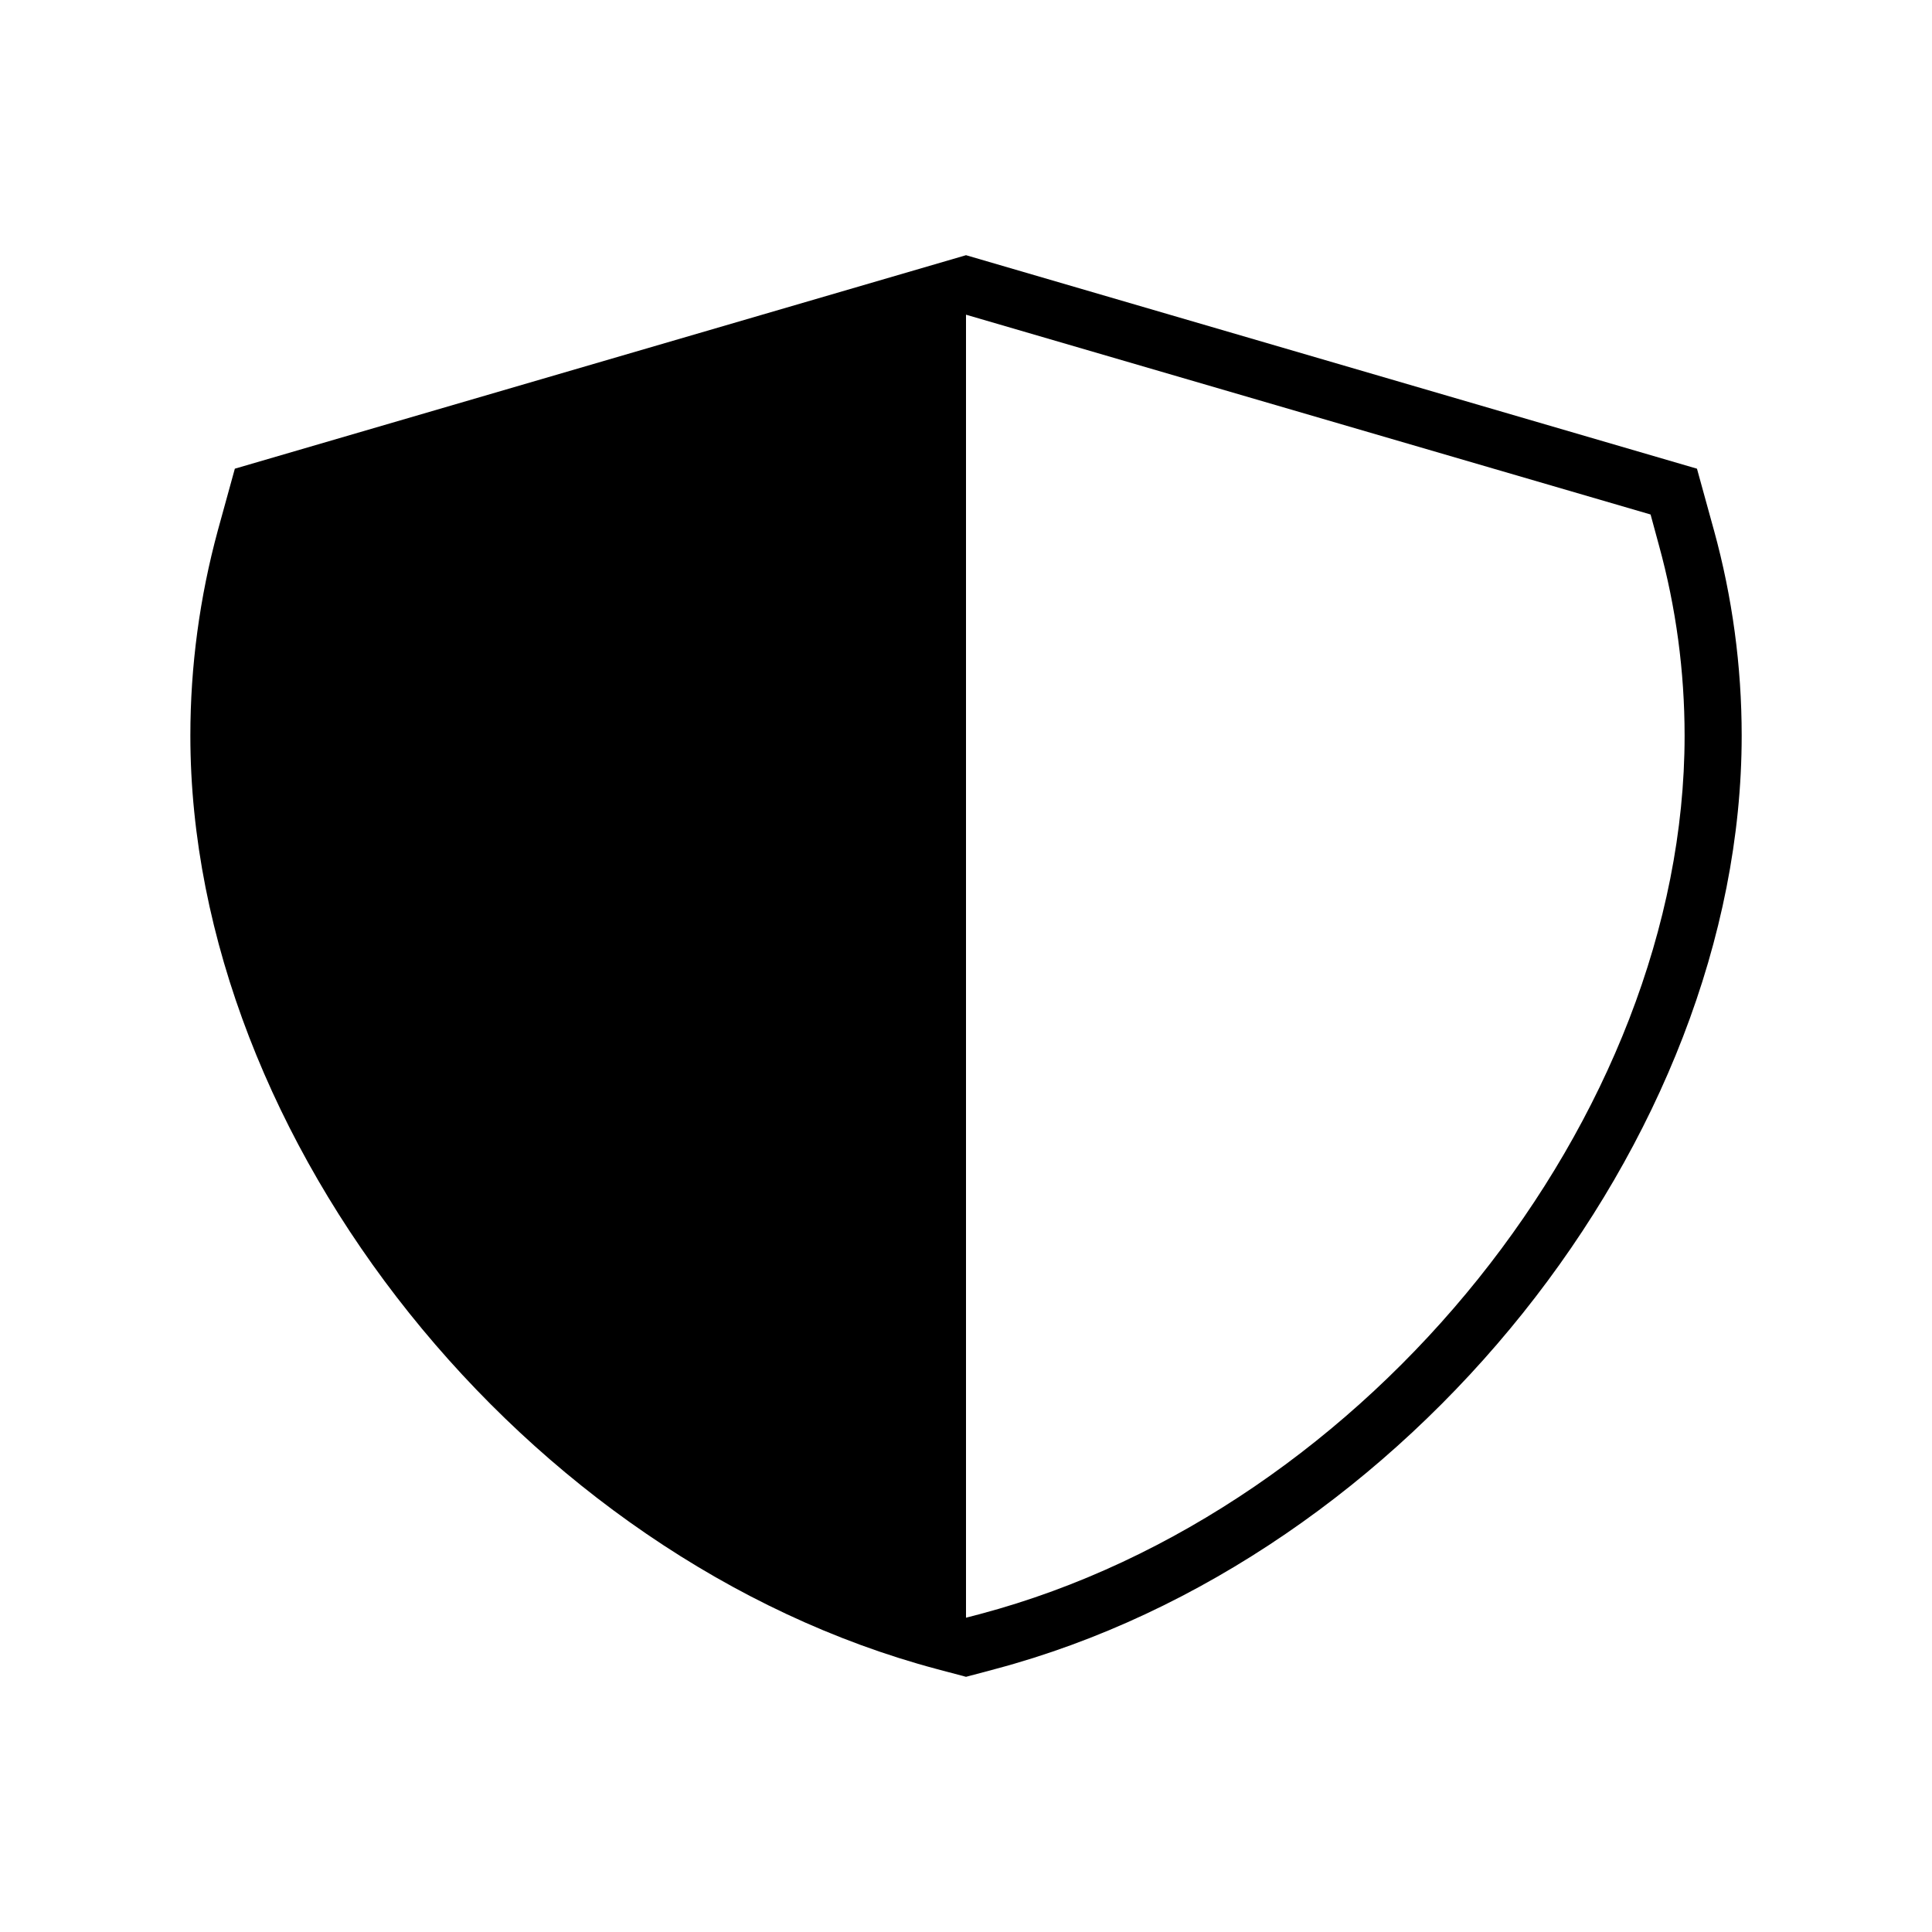 <?xml version="1.0" encoding="UTF-8"?>
<!-- The Best Svg Icon site in the world: iconSvg.co, Visit us! https://iconsvg.co -->
<svg fill="#000000" width="800px" height="800px" version="1.1" viewBox="144 144 512 512" xmlns="http://www.w3.org/2000/svg">
 <path d="m598.2 284.48-4.484-16.273-193.71-56.578-193.77 56.578-4.484 16.273c-4.836 17.781-7.305 36.07-7.305 54.461 0 107.36 88.723 218.3 197.8 247.37l7.758 2.062 7.758-2.066c109.07-29.02 197.8-140.01 197.8-247.37 0-18.387-2.469-36.676-7.359-54.457zm-194.32 287.22-3.879 1.008v-345.31l181.42 52.949 2.215 8.16c4.535 16.473 6.801 33.453 6.801 50.48 0 100.91-83.684 205.3-186.56 232.71z"/>
</svg>